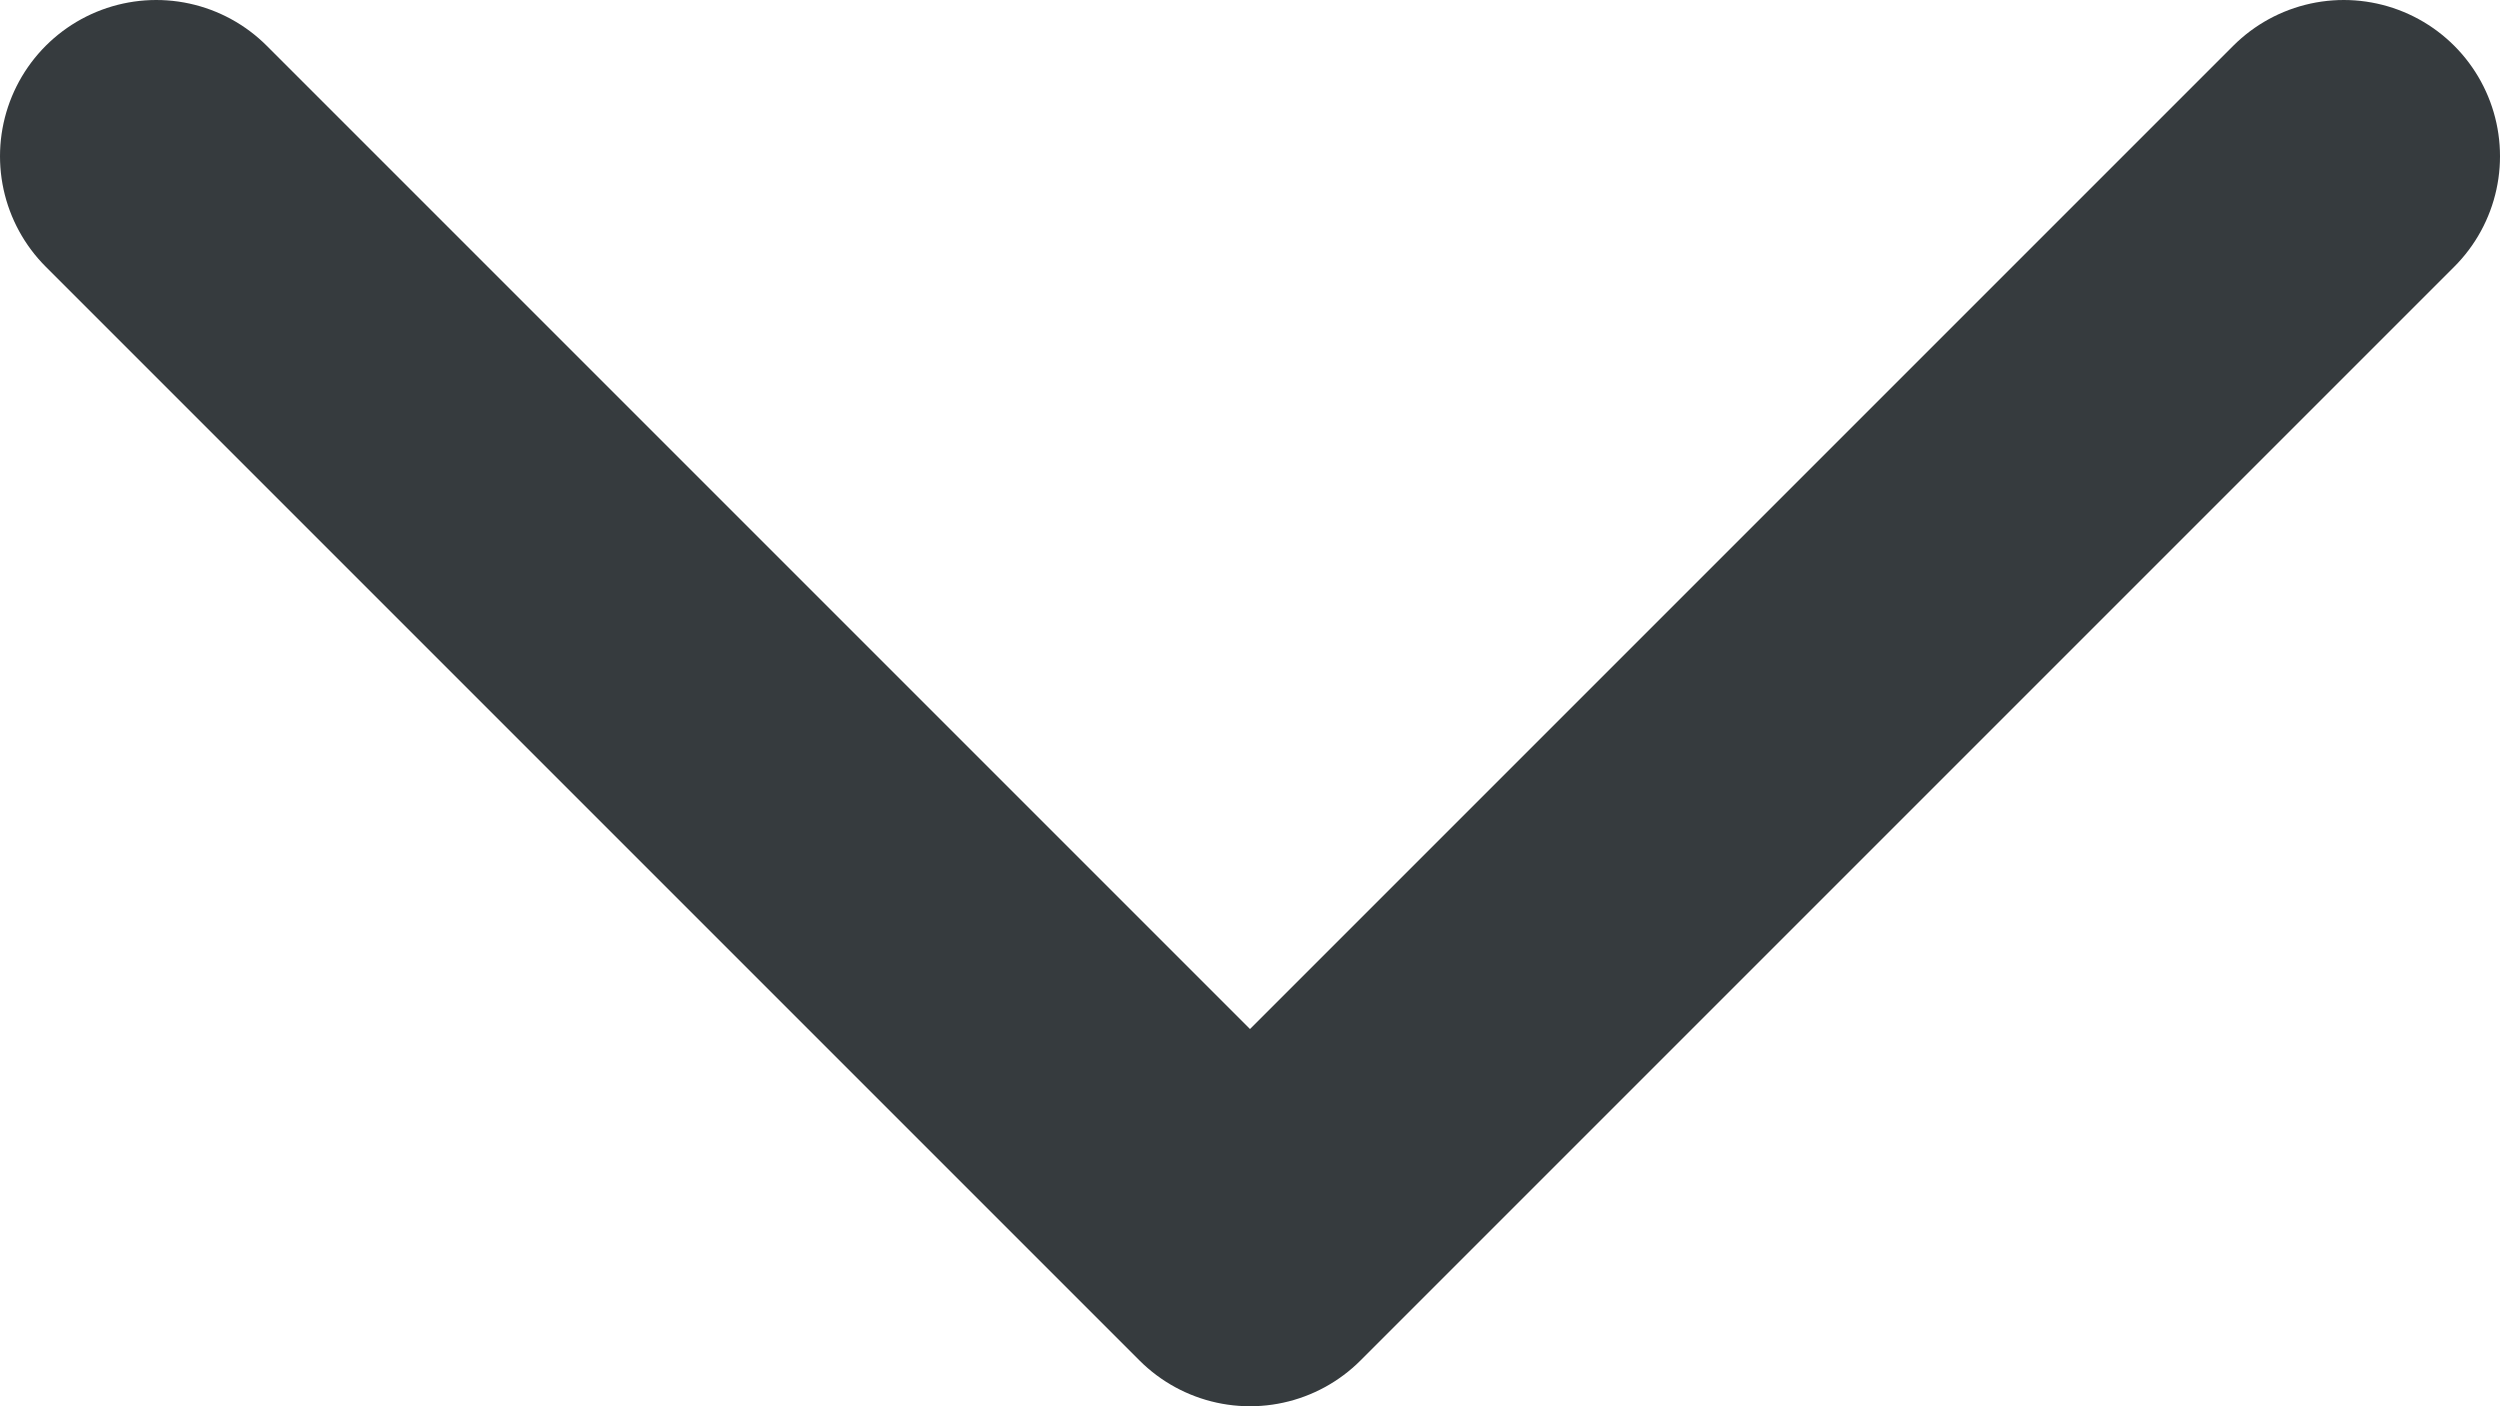 <svg width="16" height="9" viewBox="0 0 16 9" fill="none" xmlns="http://www.w3.org/2000/svg">
<path d="M1 1L8 8L15 1" stroke="#212629" stroke-opacity="0.9" stroke-width="2" stroke-linecap="round" stroke-linejoin="round"/>
</svg>
